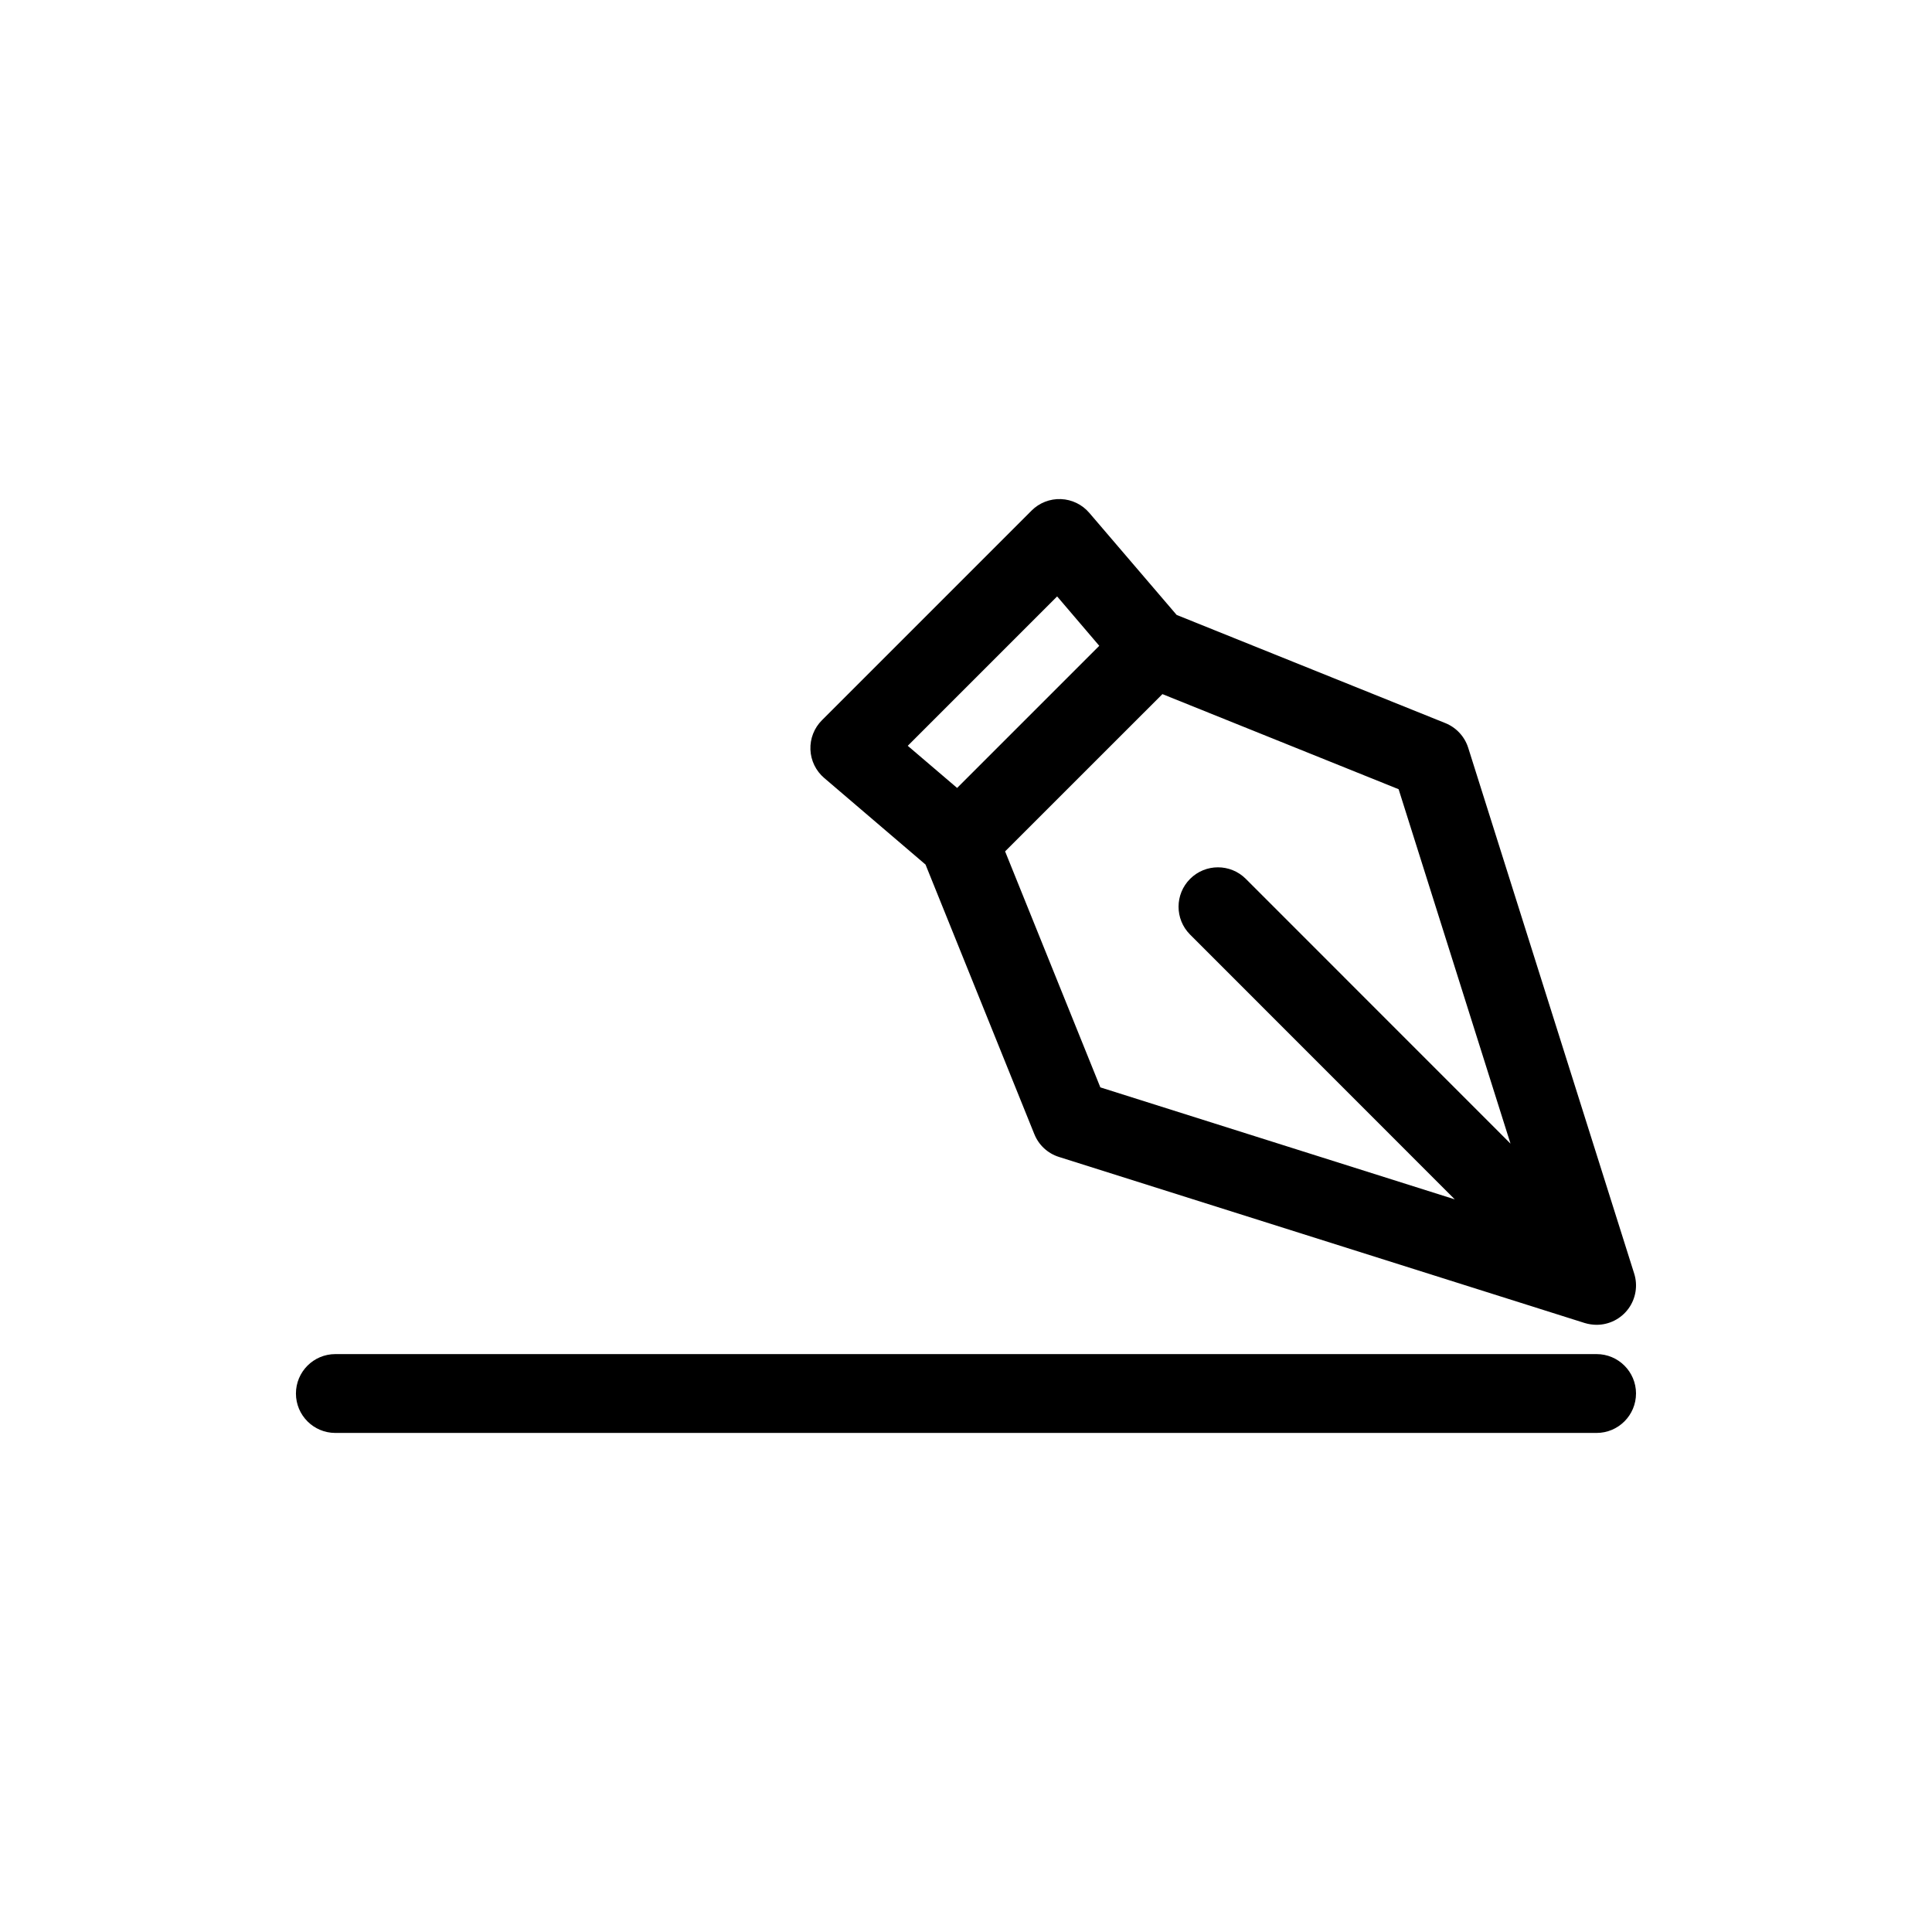 <?xml version="1.0" encoding="UTF-8"?>
<!-- Uploaded to: SVG Repo, www.svgrepo.com, Generator: SVG Repo Mixer Tools -->
<svg fill="#000000" width="800px" height="800px" version="1.1" viewBox="144 144 512 512" xmlns="http://www.w3.org/2000/svg">
 <path d="m362.42 350.17 26.855 22.949 28.824 71.418h0.004c1.152 2.902 3.551 5.129 6.527 6.062l139.33 44.012c1.02 0.309 2.082 0.469 3.148 0.477 3.328 0.004 6.461-1.578 8.43-4.262 1.969-2.684 2.543-6.148 1.535-9.32l-43.992-139.36c-0.949-2.973-3.18-5.367-6.078-6.527l-71.184-28.66-23.145-27.047c-1.887-2.211-4.617-3.535-7.523-3.648s-5.731 0.996-7.785 3.055l-55.539 55.543c-2.062 2.055-3.168 4.875-3.059 7.785 0.113 2.906 1.438 5.633 3.648 7.523zm181.88 96.906-70.168-70.191c-4.078-4.055-10.676-4.047-14.742 0.023-4.07 4.07-4.082 10.664-0.023 14.746l70.164 70.188-93.926-29.676-25.242-62.543 41.691-41.676 62.594 25.203zm-120.15-145.02 11.168 13.09-37.672 37.668-13.082-11.168zm153.41 211.23v-0.004c0 5.777-4.68 10.461-10.457 10.461h-334.25c-5.762-0.012-10.426-4.684-10.426-10.445s4.664-10.438 10.426-10.449h334.25c5.766-0.004 10.449 4.668 10.461 10.434z" fill-rule="evenodd"/>
</svg>